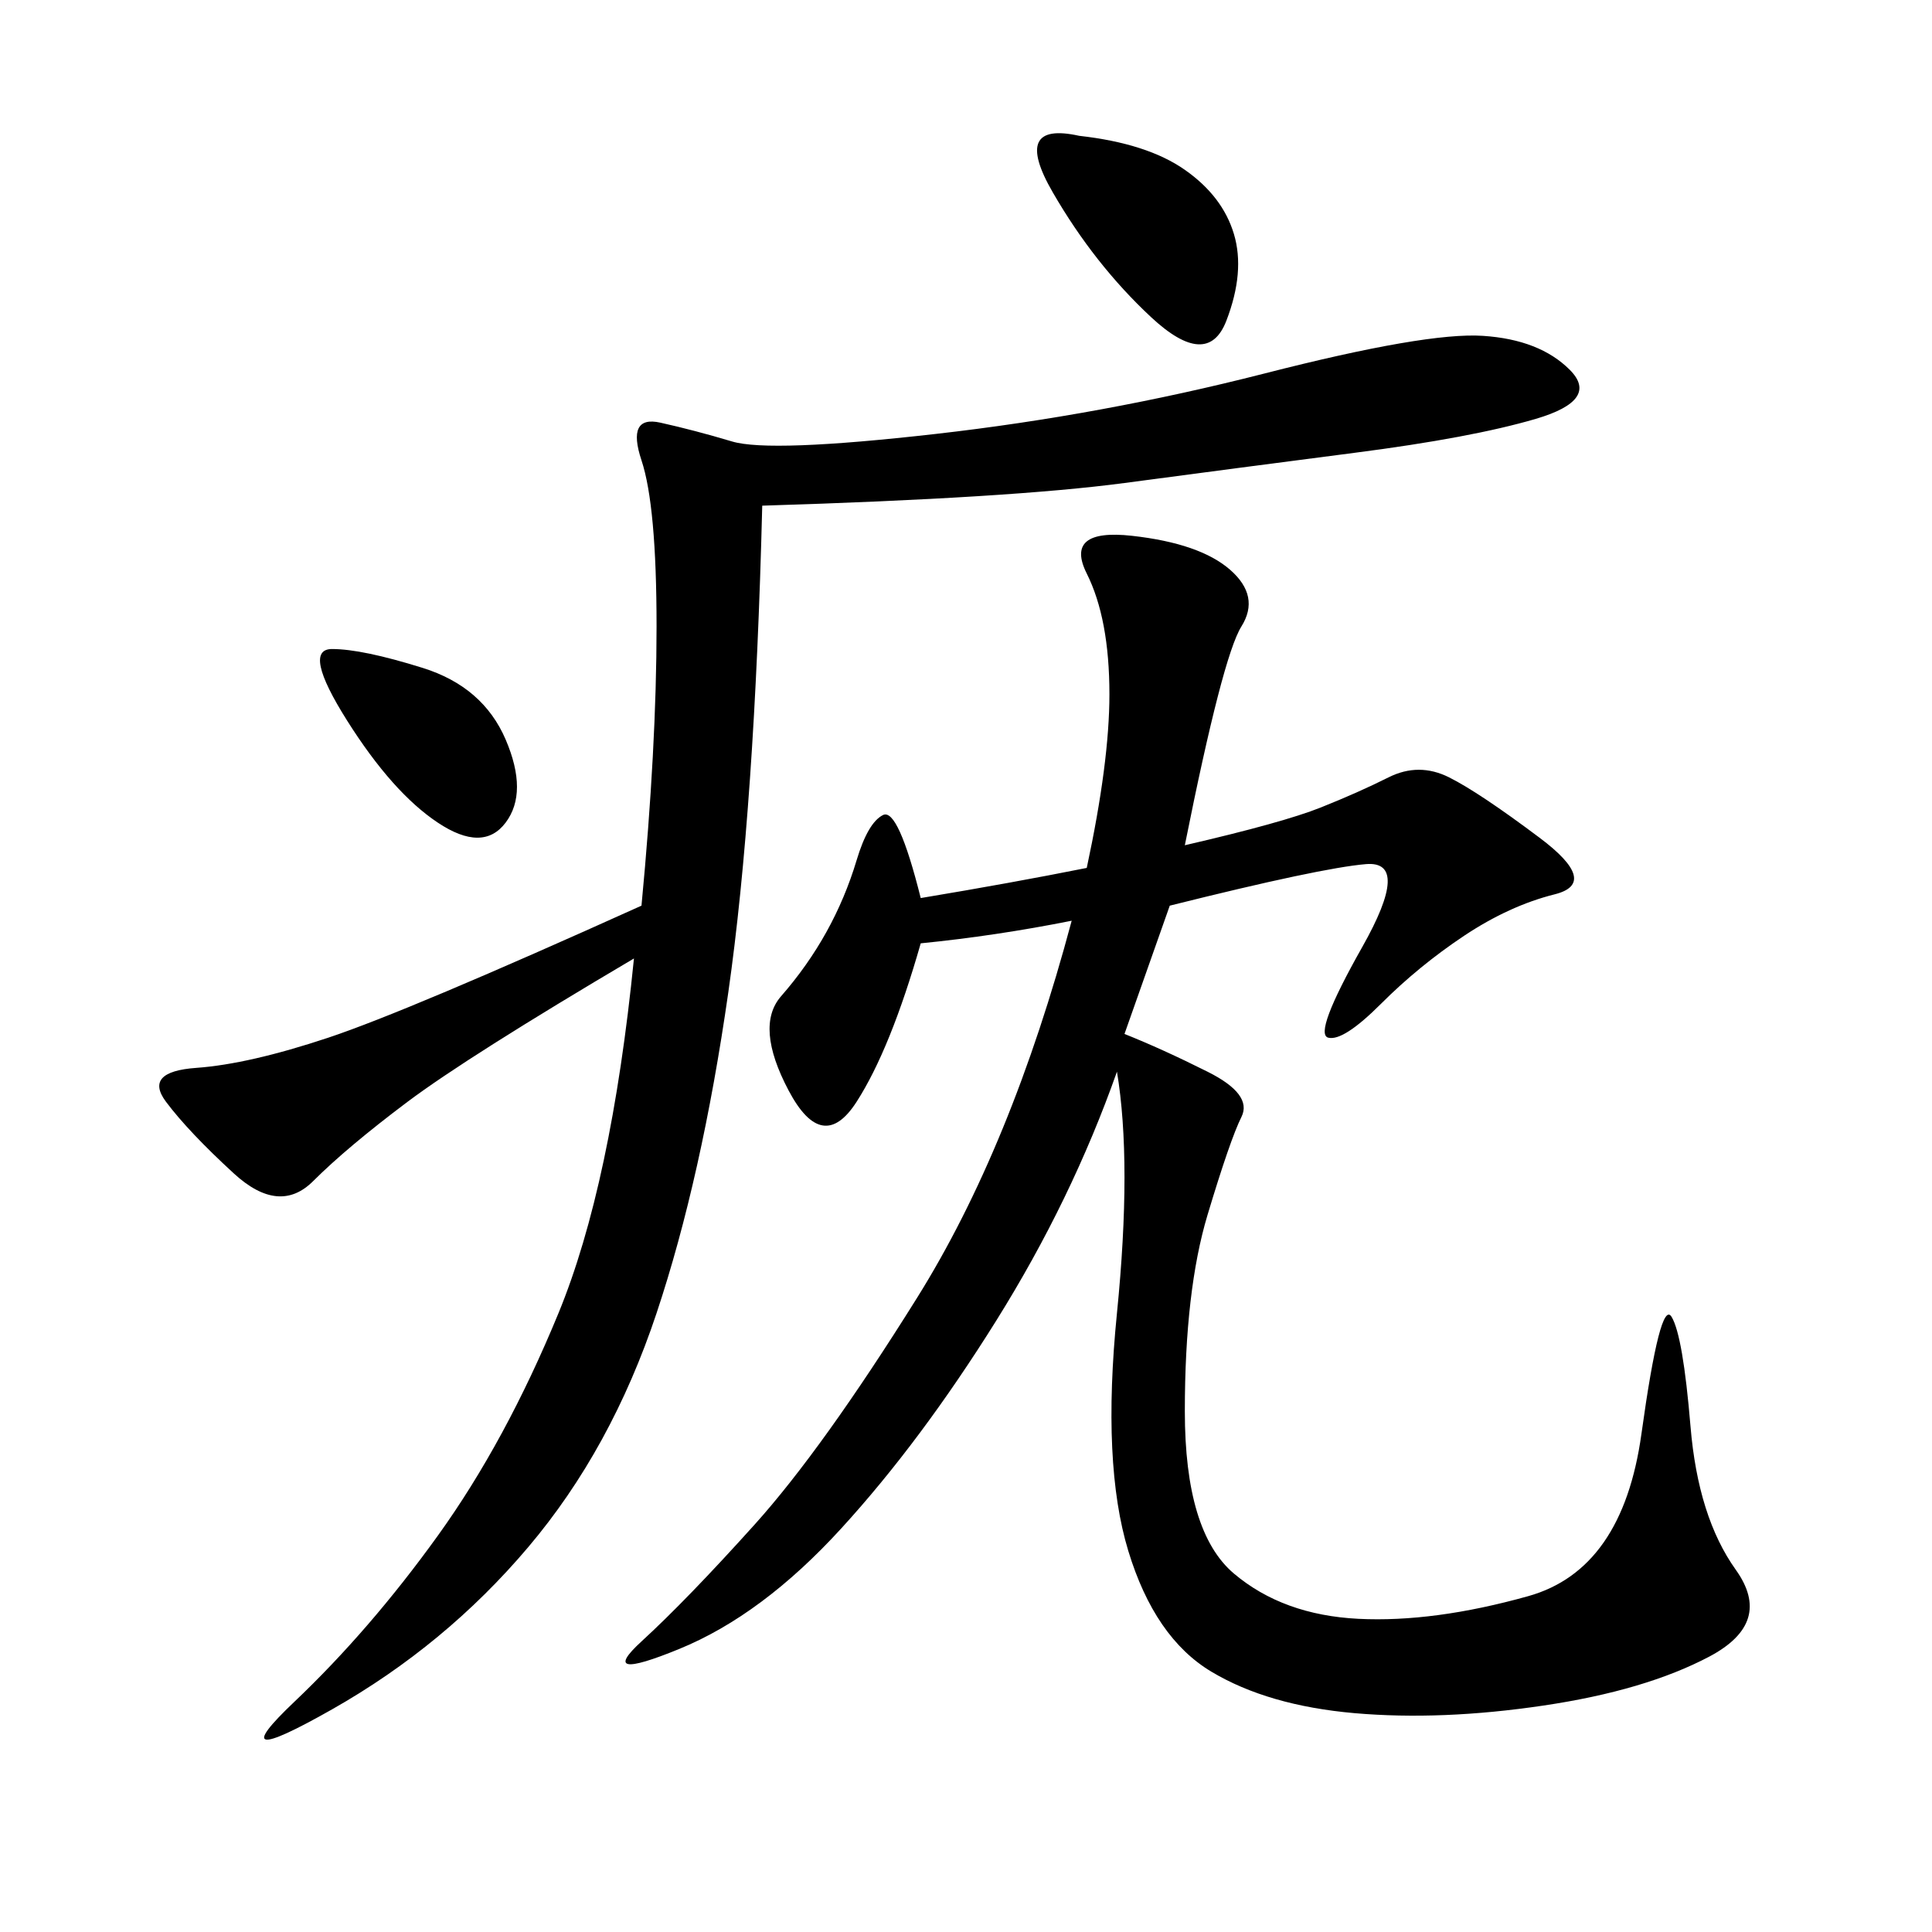 <svg xmlns="http://www.w3.org/2000/svg" xmlns:xlink="http://www.w3.org/1999/xlink" width="300" height="300"><path d="M187.50 166.41Q194.53 169.92 192.77 173.44Q191.02 176.95 187.50 188.67Q183.98 200.39 183.98 219.14L183.98 219.14Q183.98 237.89 191.60 244.34Q199.22 250.78 210.94 251.37Q222.66 251.95 237.30 247.85Q251.95 243.75 254.88 222.66Q257.81 201.56 259.57 204.49Q261.33 207.42 262.50 221.48Q263.67 235.55 269.53 243.75Q275.39 251.95 265.43 257.23Q255.47 262.50 239.65 264.84Q223.83 267.19 210.35 266.02Q196.88 264.84 188.09 259.57Q179.30 254.30 175.20 240.82Q171.09 227.34 173.44 203.91Q175.78 180.47 173.44 166.41L173.44 166.41Q166.41 186.33 154.69 205.08Q142.97 223.83 130.66 237.30Q118.36 250.78 105.47 256.05Q92.58 261.33 99.61 254.88Q106.64 248.44 117.19 236.72Q127.73 225 142.38 201.56Q157.03 178.13 166.41 142.97L166.41 142.97Q154.69 145.31 142.97 146.48L142.97 146.48Q138.28 162.89 133.01 171.09Q127.73 179.30 122.46 169.34Q117.19 159.38 121.29 154.69Q125.39 150 128.32 144.73Q131.25 139.45 133.01 133.59Q134.77 127.73 137.11 126.56Q139.45 125.39 142.97 139.45L142.97 139.45Q157.03 137.11 168.75 134.77L168.75 134.77Q172.27 118.36 172.27 107.81L172.27 107.81Q172.27 96.09 168.75 89.06Q165.23 82.03 175.78 83.20Q186.33 84.38 191.02 88.48Q195.70 92.58 192.77 97.27Q189.84 101.95 183.98 131.25L183.98 131.25Q199.22 127.73 205.08 125.39Q210.94 123.05 215.63 120.70Q220.31 118.36 225 120.70Q229.69 123.05 239.06 130.08Q248.44 137.11 241.41 138.87Q234.38 140.63 227.34 145.31Q220.31 150 214.45 155.86Q208.59 161.72 206.25 161.13Q203.91 160.55 211.52 147.07Q219.14 133.59 212.11 134.18Q205.08 134.77 181.64 140.63L181.64 140.63L174.61 160.55Q180.47 162.89 187.50 166.41ZM118.36 78.52Q117.19 125.39 113.09 154.10Q108.98 182.81 101.95 203.91Q94.92 225 82.03 240.23Q69.14 255.47 51.56 265.43Q33.98 275.39 45.70 264.26Q57.42 253.13 67.97 238.48Q78.52 223.83 86.72 203.91Q94.92 183.98 98.44 148.83L98.44 148.83Q72.66 164.06 63.28 171.09Q53.91 178.13 48.63 183.40Q43.36 188.67 36.33 182.23Q29.30 175.78 25.78 171.09Q22.27 166.41 30.47 165.82Q38.67 165.23 50.98 161.13Q63.28 157.03 99.61 140.63L99.61 140.63Q101.95 116.02 101.95 97.27L101.95 97.27Q101.95 78.52 99.61 71.48Q97.27 64.45 102.54 65.63Q107.81 66.80 113.67 68.55Q119.53 70.31 145.31 67.38Q171.09 64.45 196.29 58.01Q221.48 51.56 230.27 52.15Q239.06 52.73 243.75 57.42Q248.44 62.11 238.48 65.04Q228.52 67.97 210.35 70.31Q192.19 72.66 174.61 75Q157.03 77.34 118.36 78.52L118.36 78.52ZM167.58 21.09Q178.13 22.27 183.98 26.37Q189.84 30.47 191.60 36.33Q193.36 42.19 190.43 49.80Q187.50 57.42 178.71 49.22Q169.92 41.02 163.48 29.88Q157.03 18.75 167.58 21.09L167.58 21.09ZM51.56 100.78Q56.25 100.78 65.63 103.71Q75 106.64 78.52 114.84Q82.03 123.05 78.52 127.73Q75 132.42 67.97 127.73Q60.94 123.05 53.91 111.91Q46.88 100.78 51.56 100.78L51.56 100.78Z"/></svg>